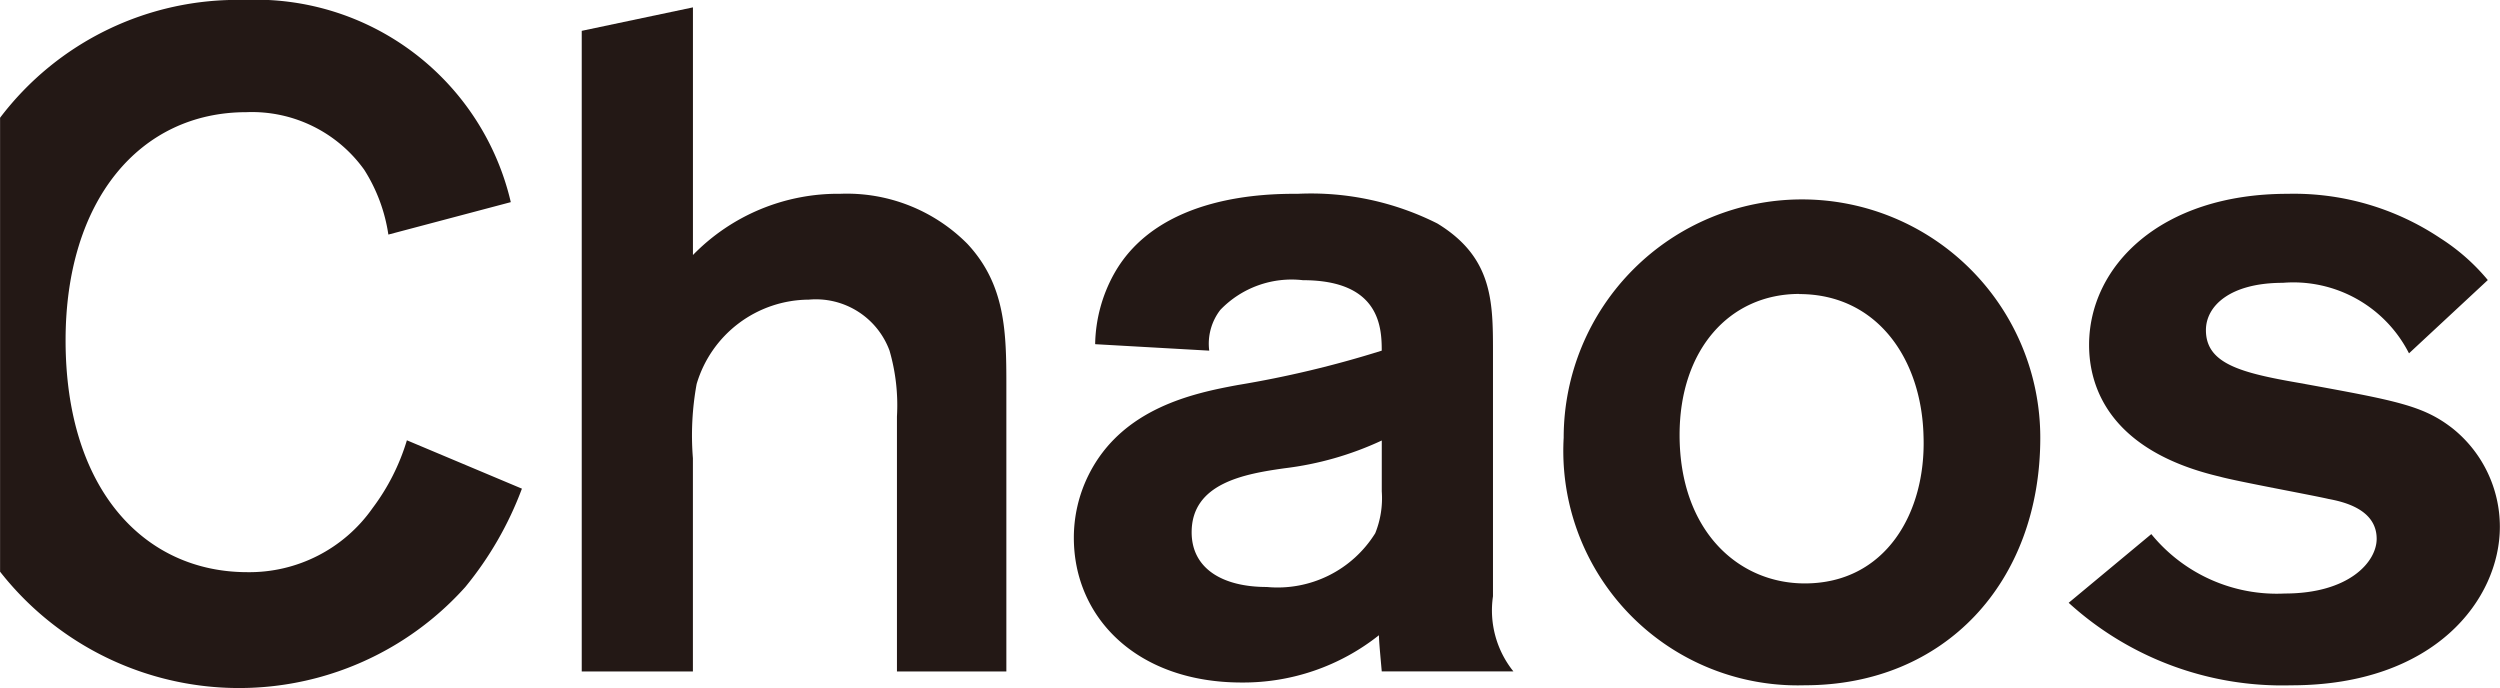<svg xmlns="http://www.w3.org/2000/svg" width="72.387" height="19.923" viewBox="0 0 72.387 19.923">
  <g id="CHAOS_LOGO" transform="translate(-786 -1005)">
    <path id="パス_85" data-name="パス 85" d="M630.22,4382.1v7.171a5.866,5.866,0,0,1,4.269-1.773,4.916,4.916,0,0,1,3.679,1.451c1.1,1.181,1.127,2.551,1.127,4.081v8.3h-3.168v-7.384a5.677,5.677,0,0,0-.215-1.907,2.272,2.272,0,0,0-2.336-1.476,3.409,3.409,0,0,0-3.249,2.443,8.278,8.278,0,0,0-.108,2.148v6.176H627V4382.78l3.222-.68Z" transform="translate(175.844 -3376.887)" fill="#231815"/>
    <path id="パス_86" data-name="パス 86" d="M645.35,4393.168a4.346,4.346,0,0,1,.537-2.014c1.289-2.336,4.484-2.336,5.343-2.336a8.134,8.134,0,0,1,4.028.86c1.585.966,1.611,2.229,1.611,3.678v7.116a2.819,2.819,0,0,0,.591,2.175h-3.812c-.027-.322-.081-.859-.081-1.047a6.319,6.319,0,0,1-3.974,1.369c-3.034,0-4.86-1.879-4.86-4.189a4.07,4.07,0,0,1,.43-1.826c.967-1.933,3.034-2.362,4.323-2.6a30.416,30.416,0,0,0,4.162-.994c0-.671-.053-2.04-2.282-2.04a2.861,2.861,0,0,0-2.391.859,1.6,1.6,0,0,0-.322,1.181l-3.3-.187Zm8.3,2.793a9.27,9.27,0,0,1-2.82.805c-1.154.163-2.686.43-2.686,1.853,0,1.047.886,1.584,2.176,1.584a3.329,3.329,0,0,0,3.14-1.557,2.712,2.712,0,0,0,.189-1.209v-1.476Z" transform="translate(172.36 -3378.207)" fill="#231815"/>
    <path id="パス_87" data-name="パス 87" d="M669.363,4403.049a6.789,6.789,0,0,1-6.981-7.168,6.9,6.9,0,1,1,13.8,0c0,4.188-2.765,7.168-6.82,7.168Zm-.161-11.331c-2.014,0-3.464,1.611-3.464,4.082,0,2.766,1.691,4.3,3.625,4.3,2.336,0,3.518-2.041,3.438-4.269-.055-2.229-1.343-4.109-3.6-4.109Z" transform="translate(168.894 -3378.207)" fill="#231815"/>
    <path id="パス_88" data-name="パス 88" d="M682.974,4398.673a4.688,4.688,0,0,0,3.866,1.719c1.853,0,2.658-.913,2.658-1.584,0-.859-.967-1.074-1.4-1.155-.456-.107-2.657-.509-3.141-.645-3.2-.751-3.786-2.6-3.786-3.812,0-2.282,2.068-4.377,5.746-4.377a7.625,7.625,0,0,1,4.43,1.289,5.889,5.889,0,0,1,1.369,1.208l-2.282,2.122a3.754,3.754,0,0,0-3.651-2.042c-1.532,0-2.229.671-2.229,1.37,0,.967.994,1.235,2.712,1.531,2.792.51,3.571.645,4.431,1.315a3.648,3.648,0,0,1,1.368,2.847c0,2.095-1.879,4.591-6.041,4.591a9.184,9.184,0,0,1-6.444-2.389l2.39-1.987Z" transform="translate(165.318 -3378.207)" fill="#231815"/>
    <path id="パス_89" data-name="パス 89" d="M617.819,4394.589a6.263,6.263,0,0,1-.993,1.959,4.357,4.357,0,0,1-3.625,1.854c-2.98,0-5.263-2.39-5.263-6.713,0-4.055,2.148-6.606,5.236-6.606a4,4,0,0,1,3.41,1.666,4.8,4.8,0,0,1,.7,1.878l3.545-.939a7.586,7.586,0,0,0-7.733-5.854,8.62,8.62,0,0,0-7.055,3.411v13.143a8.794,8.794,0,0,0,13.472.442,9.97,9.97,0,0,0,1.638-2.846l-3.33-1.4Z" transform="translate(179.961 -3376.835)" fill="#231815"/>
  </g>
</svg>
